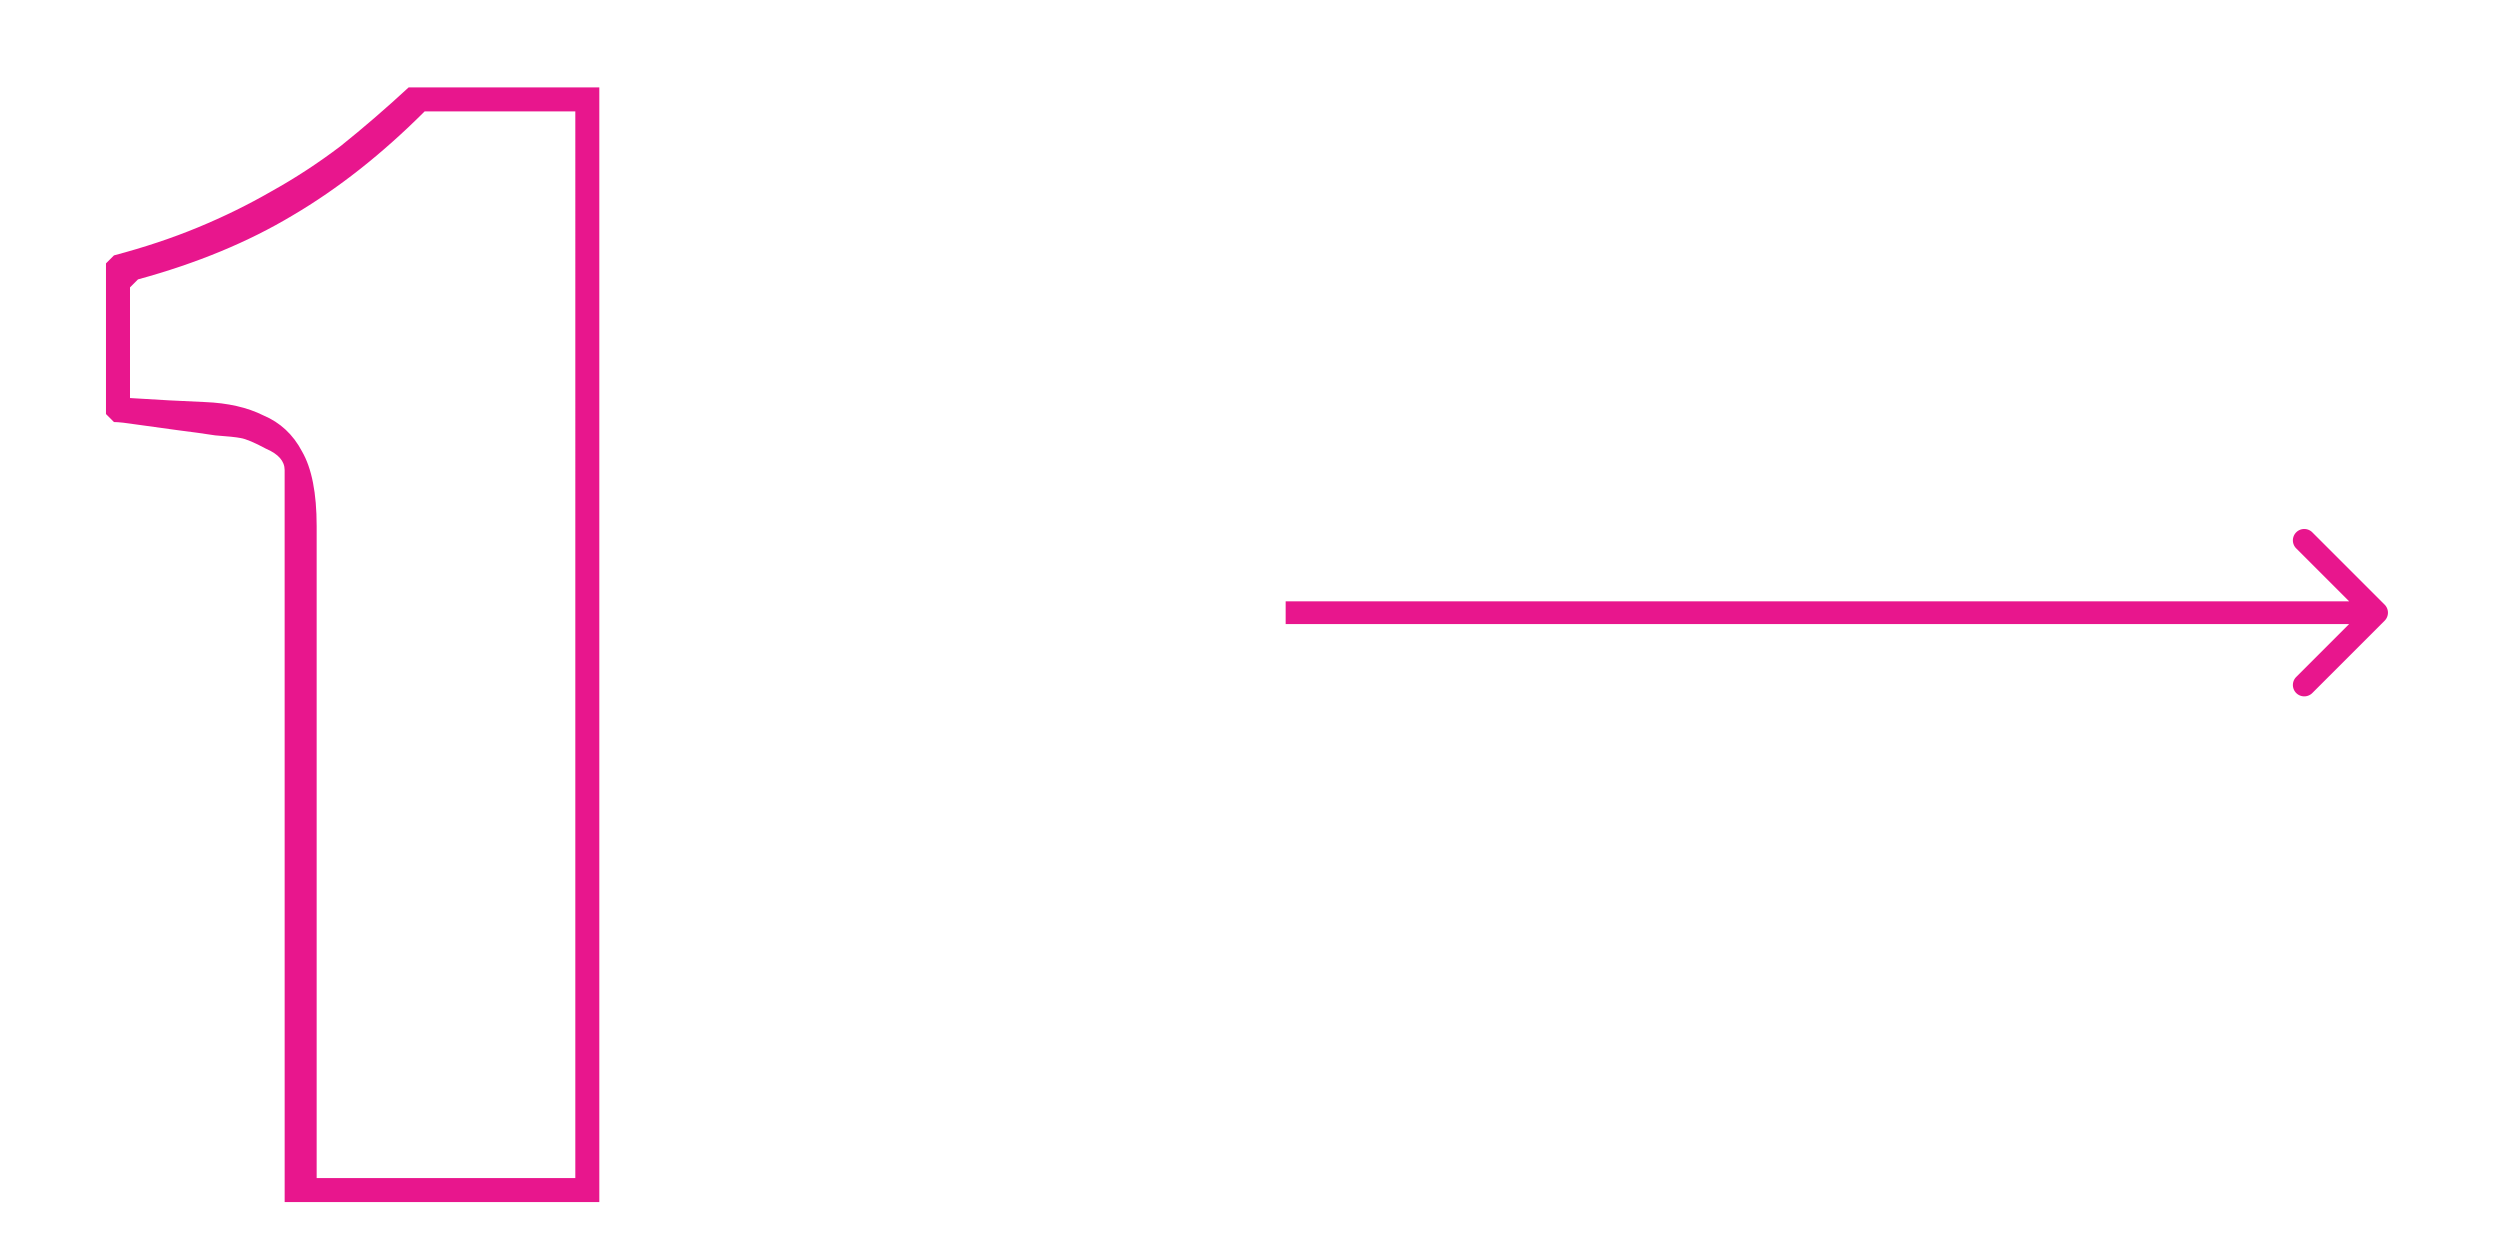 <?xml version="1.0" encoding="UTF-8" standalone="no"?>
<svg
   xmlns:dc="http://purl.org/dc/elements/1.1/"
   xmlns:cc="http://creativecommons.org/ns#"
   xmlns:rdf="http://www.w3.org/1999/02/22-rdf-syntax-ns#"
   xmlns:svg="http://www.w3.org/2000/svg"
   xmlns="http://www.w3.org/2000/svg"
   xmlns:sodipodi="http://sodipodi.sourceforge.net/DTD/sodipodi-0.dtd"
   xmlns:inkscape="http://www.inkscape.org/namespaces/inkscape"
   width="110"
   height="55"
   version="1.1"
   id="svg4"
   sodipodi:docname="1.svg"
   inkscape:version="0.92.4 (5da689c313, 2019-01-14)"
   style="fill:none">
  <defs
     id="defs8" />
  <sodipodi:namedview
     pagecolor="#ffffff"
     bordercolor="#666666"
     borderopacity="1"
     objecttolerance="10"
     gridtolerance="10"
     guidetolerance="10"
     inkscape:pageopacity="0"
     inkscape:pageshadow="2"
     inkscape:window-width="1920"
     inkscape:window-height="1004"
     id="namedview6"
     showgrid="false"
     inkscape:zoom="2.8284272"
     inkscape:cx="-10.526582"
     inkscape:cy="63.970713"
     inkscape:window-x="-10"
     inkscape:window-y="-10"
     inkscape:window-maximized="1"
     inkscape:current-layer="svg4"
     units="in" />
  <path
     d="m 104.923,27.312 a 0.5,0.5 0 0 0 0,-0.708 l -3.182,-3.182 a 0.5,0.5 0 1 0 -0.707,0.708 l 2.828,2.828 -2.828,2.828 a 0.5,0.5 0 1 0 0.707,0.708 z m -48.354,0.146 h 48 v -1 H 56.569 Z"
     id="path2"
     inkscape:connector-curvature="0"
     style="fill:#e8168d;fill-opacity:1" />
  <g
     aria-label="1"
     style="font-style:normal;font-variant:normal;font-weight:normal;font-stretch:normal;font-size:58.667px;line-height:1.25;font-family:'le mans';-inkscape-font-specification:'le mans, Normal';font-variant-ligatures:normal;font-variant-caps:normal;font-variant-numeric:normal;font-feature-settings:normal;text-align:start;letter-spacing:0px;word-spacing:0px;writing-mode:lr-tb;text-anchor:start;fill:#e8168d;fill-opacity:1;stroke:none"
     id="text819">
    <path
       d="M 12.525,52.89 H 26.37 V 3.845 h -8.389 q -1.525,1.408 -2.992,2.581 -1.467,1.115 -3.051,1.995 -1.525,0.88 -3.227,1.584 -1.701,0.704 -3.696,1.232 l -0.352,0.352 v 6.629 l 0.352,0.352 q 0.293,0 1.056,0.117 0.821,0.117 1.701,0.235 0.939,0.117 1.701,0.235 0.821,0.059 1.115,0.117 0.352,0.059 1.115,0.469 0.821,0.352 0.821,0.939 z m -6.805,-35.376 V 12.645 l 0.352,-0.352 q 3.872,-1.056 6.805,-2.816 2.992,-1.76 5.808,-4.576 h 6.629 V 51.834 H 13.933 v -28.688 q 0,-2.171 -0.645,-3.285 -0.587,-1.115 -1.701,-1.584 -1.056,-0.528 -2.581,-0.587 -1.467,-0.059 -3.285,-0.176 z"
       style="font-style:normal;font-variant:normal;font-weight:normal;font-stretch:normal;font-size:58.667px;font-family:'le mans';-inkscape-font-specification:'le mans, Normal';font-variant-ligatures:normal;font-variant-caps:normal;font-variant-numeric:normal;font-feature-settings:normal;text-align:start;writing-mode:lr-tb;text-anchor:start;fill:#e8168d;fill-opacity:1"
       id="path814"
       inkscape:connector-curvature="0" />
  </g>
</svg>
